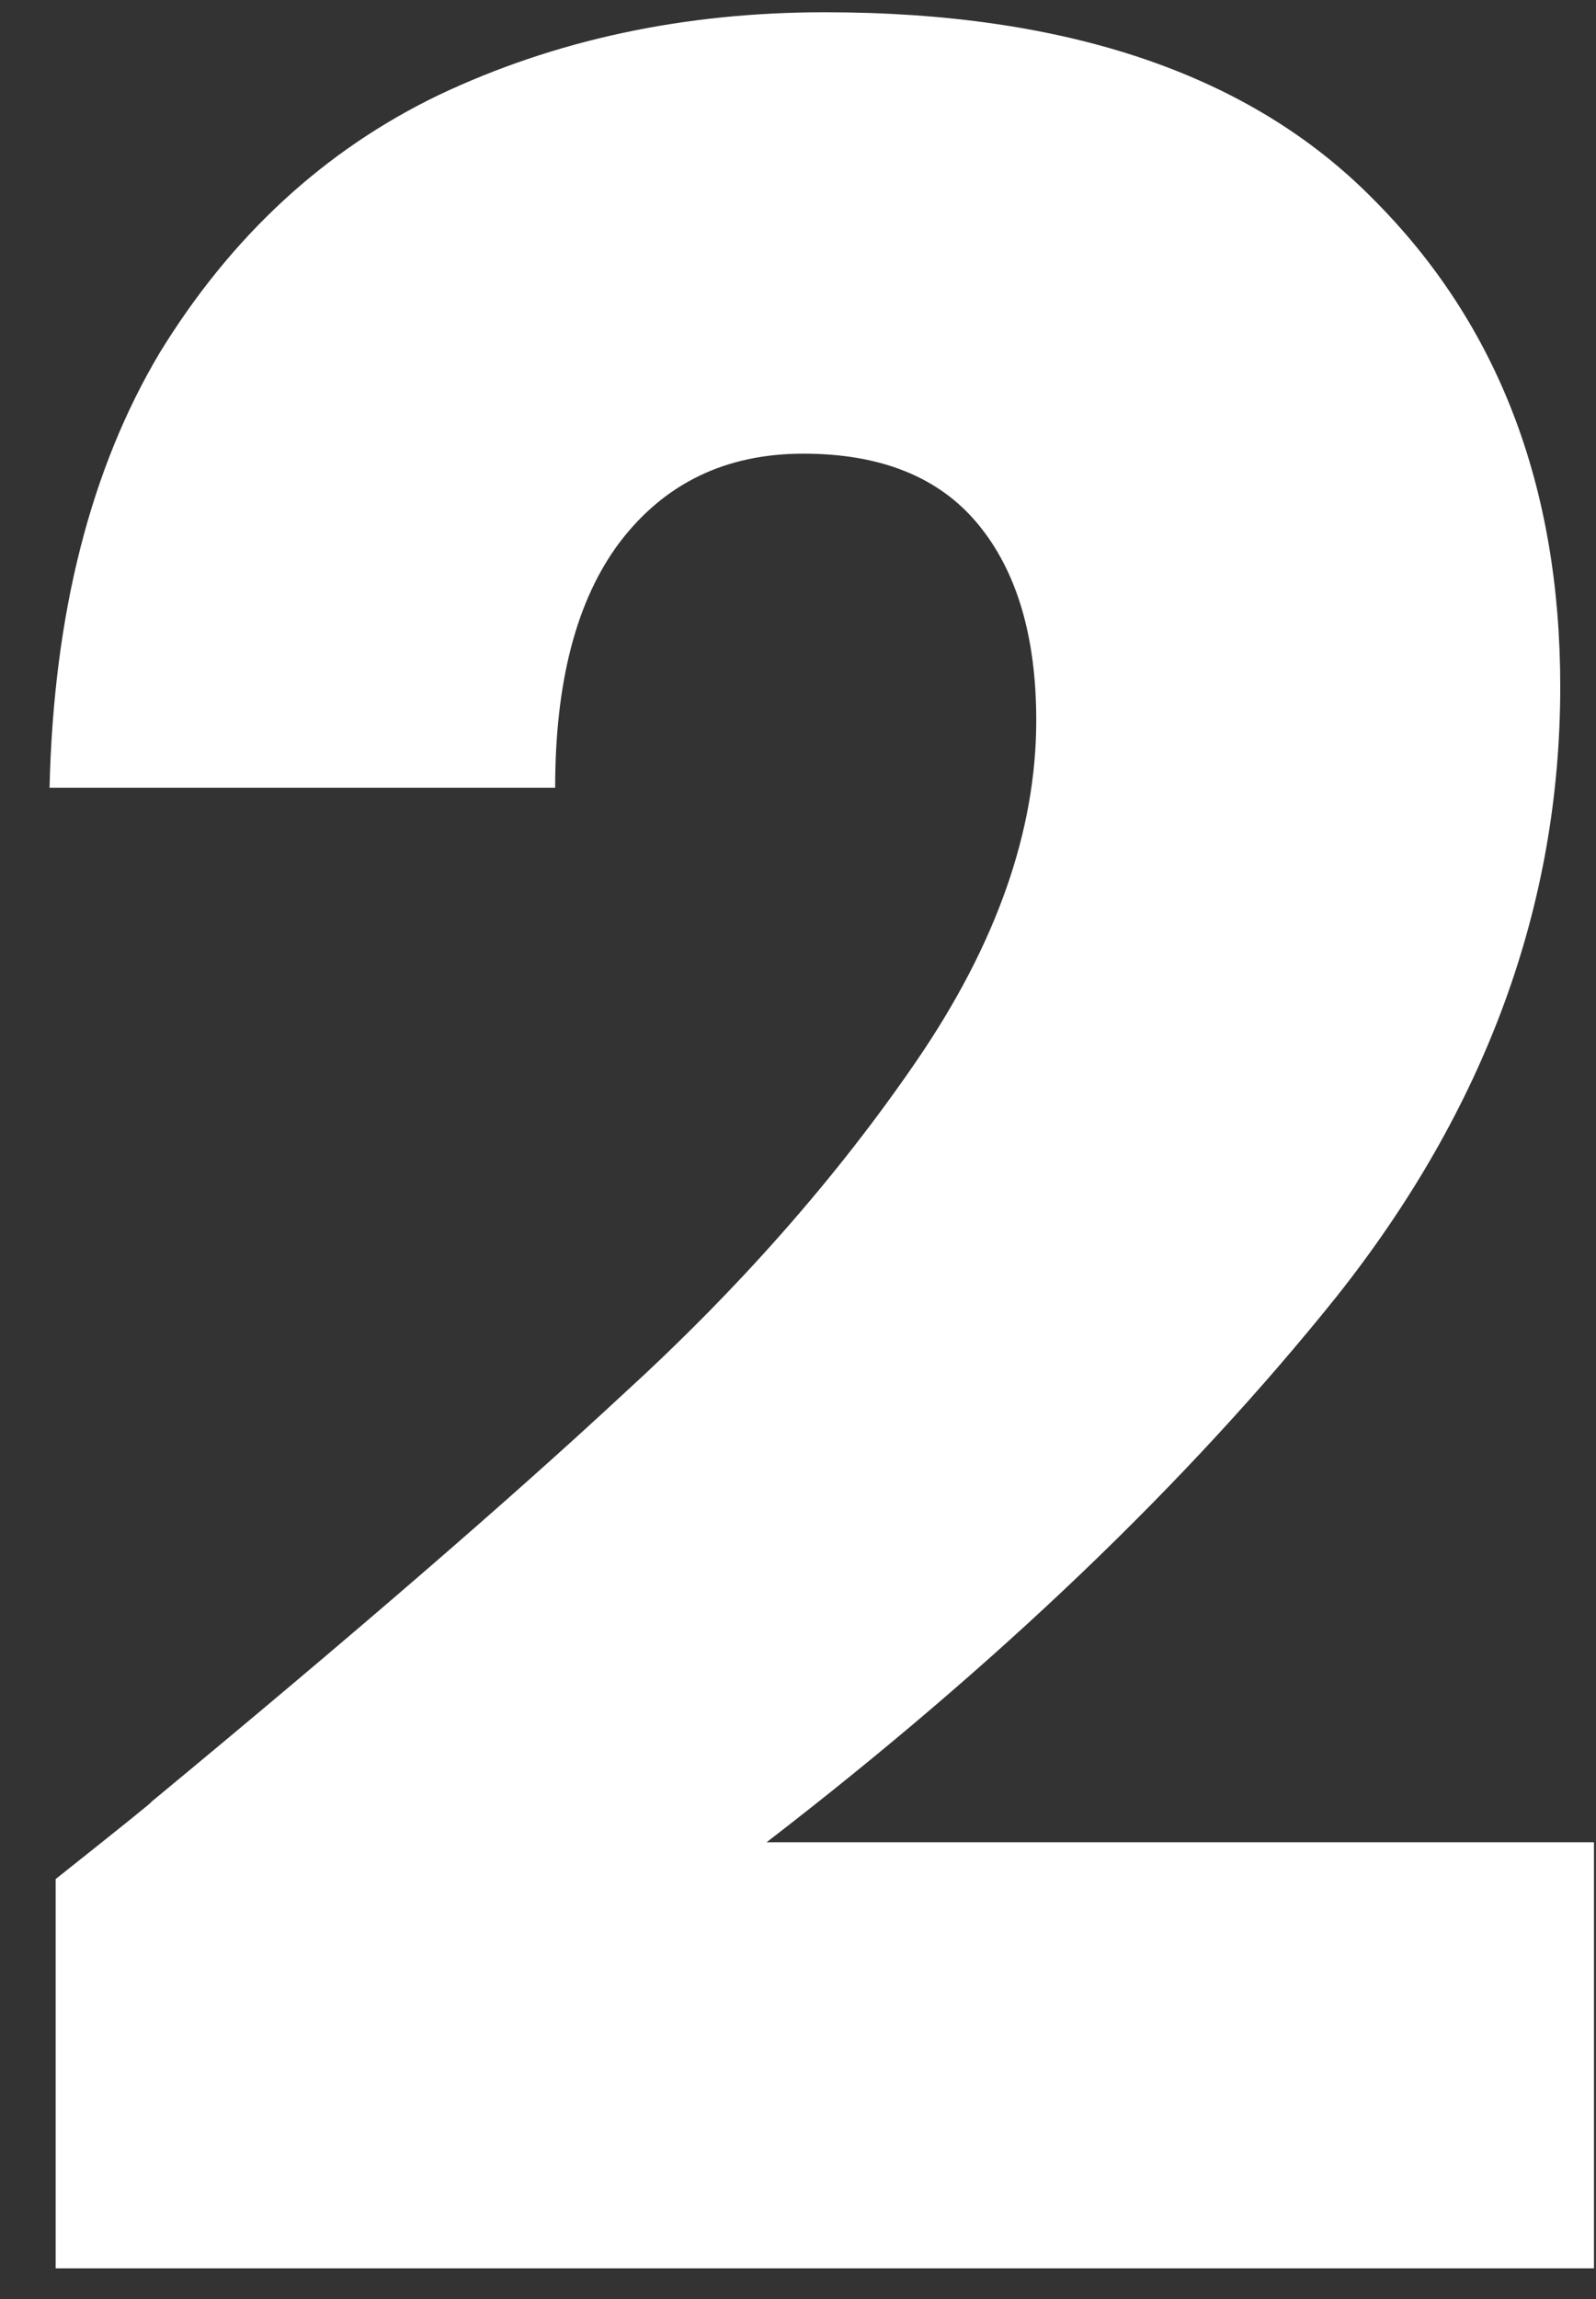<?xml version="1.0" encoding="UTF-8"?>
<svg xmlns="http://www.w3.org/2000/svg" width="25" height="36" viewBox="0 0 25 36" fill="none">
  <rect x="0" y="0" width="25" height="36" fill="#333333" stroke="none"/>
  <path d="M0.872 29.424C1.96 28.56 2.456 28.16 2.36 28.224C5.496 25.632 7.96 23.504 9.752 21.84C11.576 20.176 13.112 18.432 14.36 16.608C15.608 14.784 16.232 13.008 16.232 11.28C16.232 9.968 15.928 8.944 15.32 8.208C14.712 7.472 13.8 7.104 12.584 7.104C11.368 7.104 10.408 7.568 9.704 8.496C9.032 9.392 8.696 10.672 8.696 12.336H0.776C0.84 9.616 1.416 7.344 2.504 5.52C3.624 3.696 5.08 2.352 6.872 1.488C8.696 0.624 10.712 0.192 12.92 0.192C16.728 0.192 19.592 1.168 21.512 3.12C23.464 5.072 24.44 7.616 24.44 10.752C24.44 14.176 23.272 17.36 20.936 20.304C18.6 23.216 15.624 26.064 12.008 28.848H24.968V35.52H0.872V29.424Z" fill="white"></path>
</svg>
